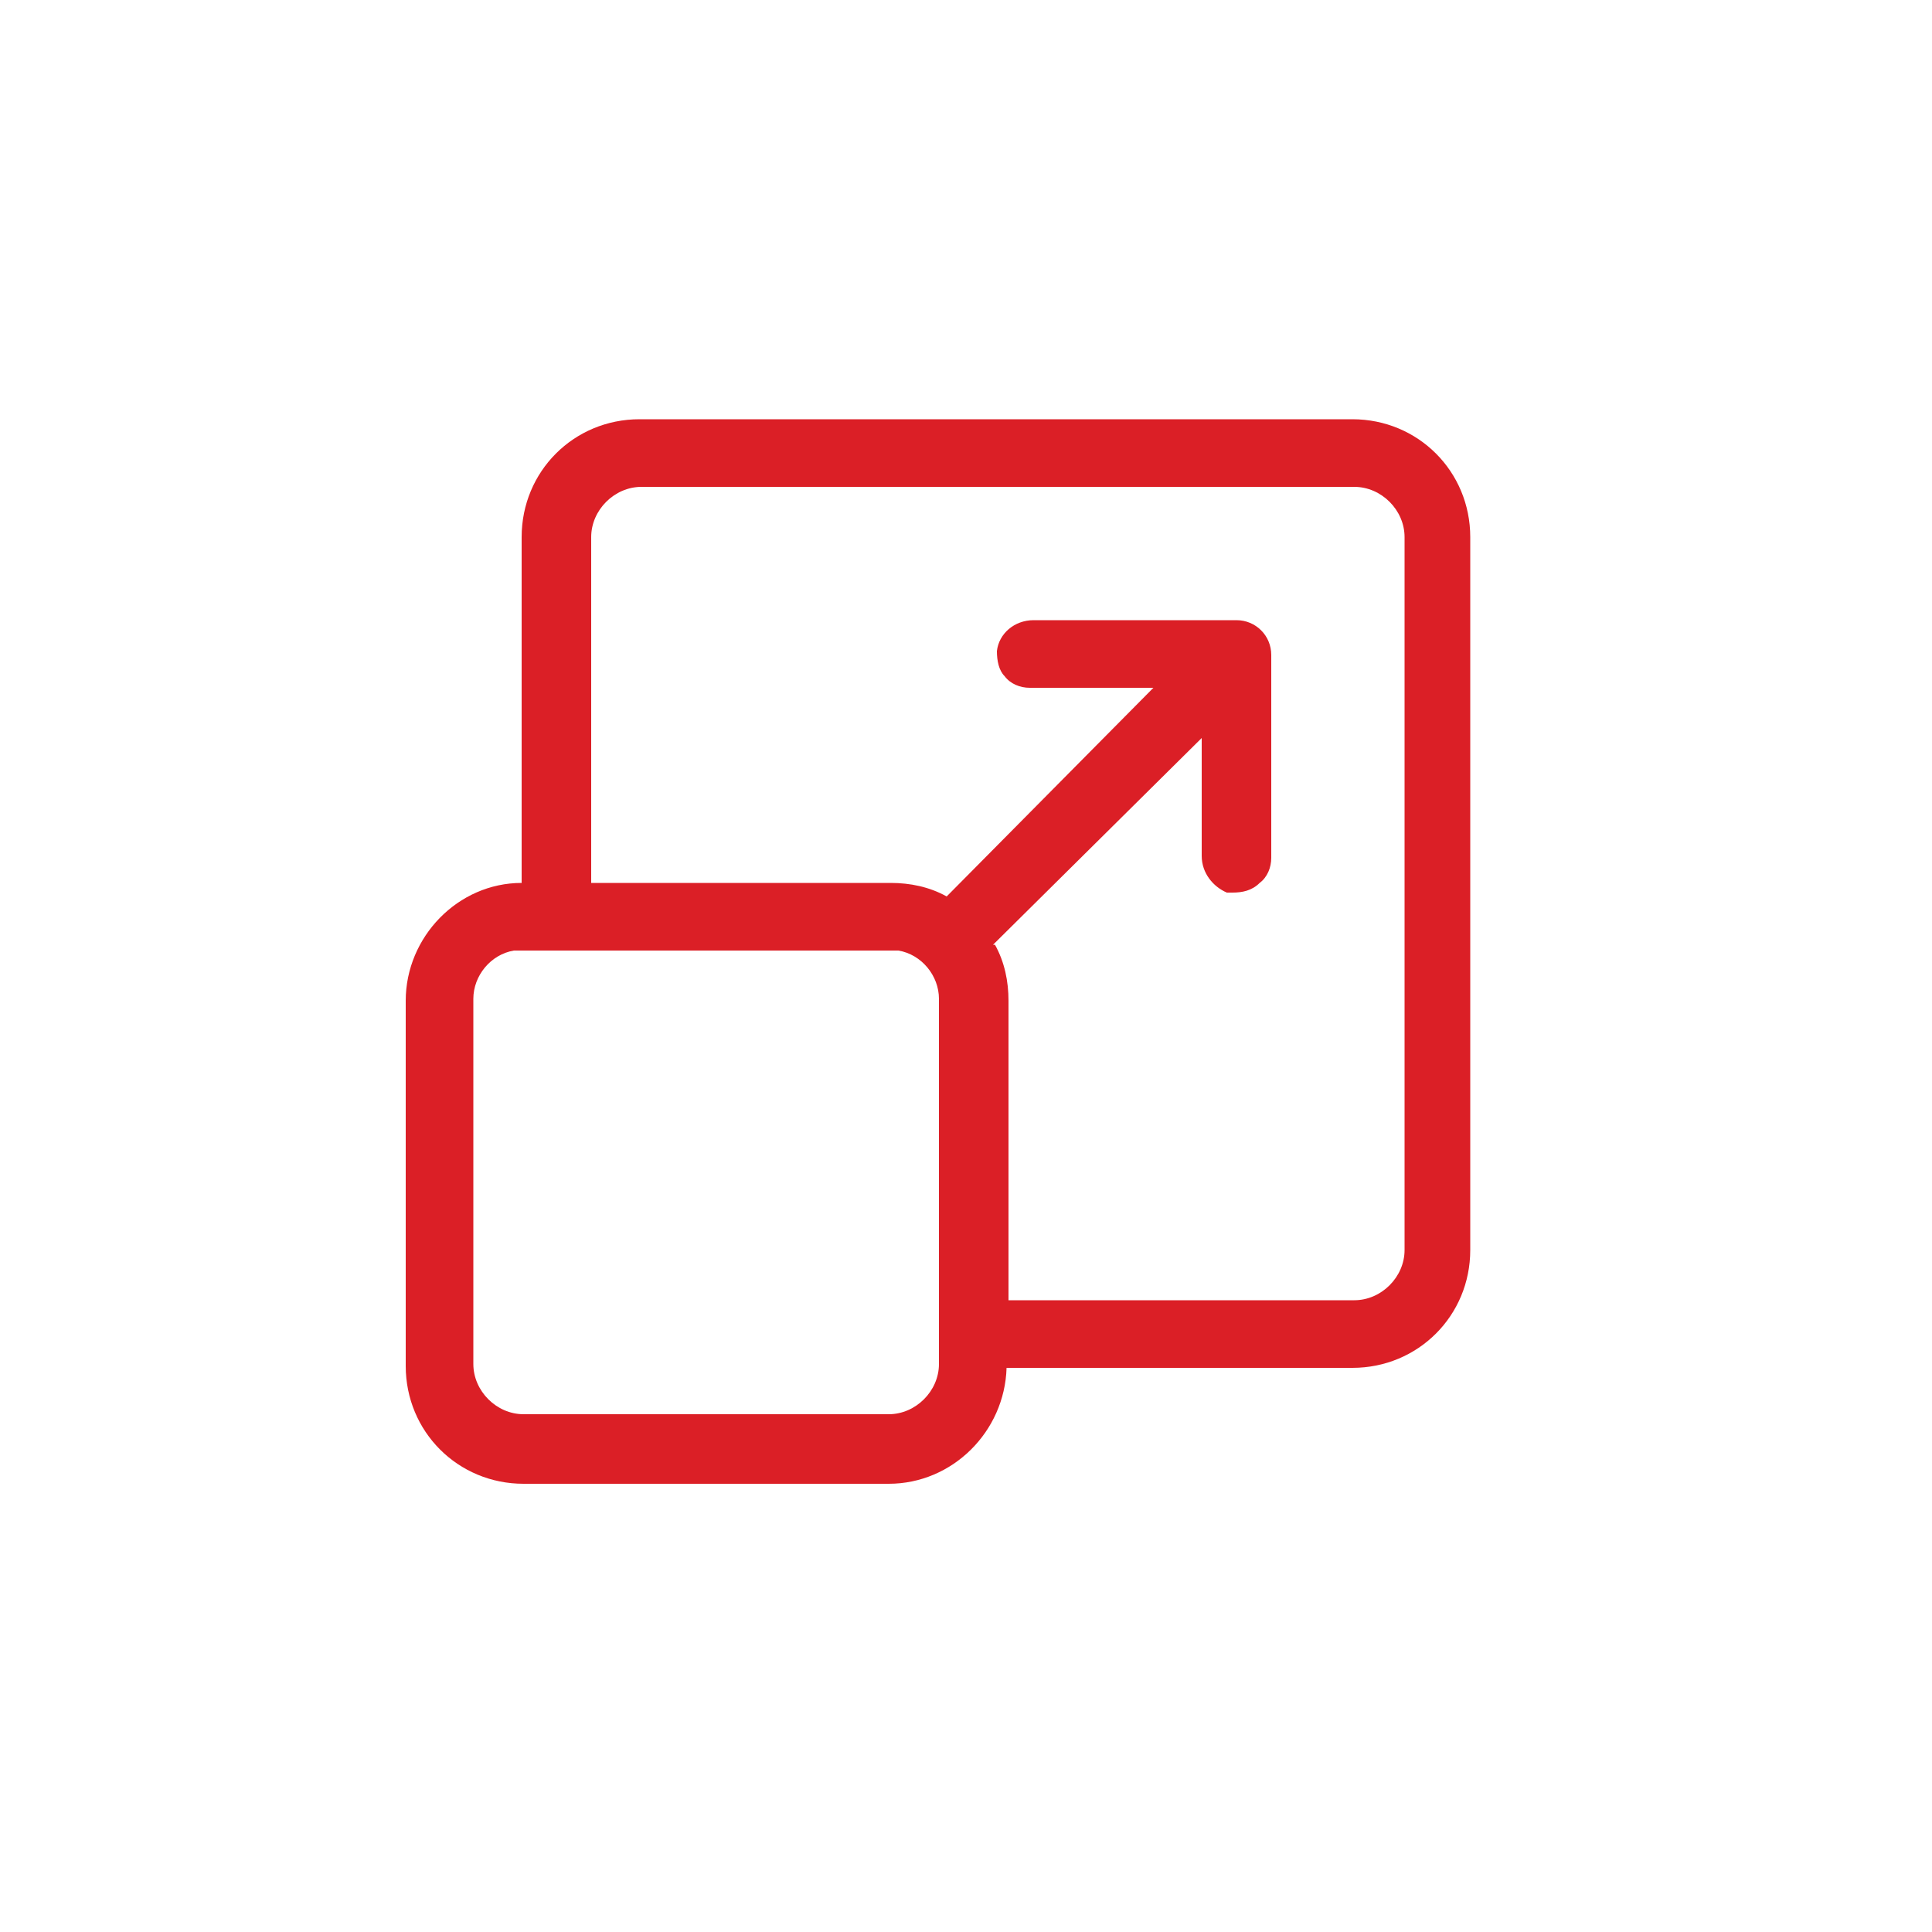 <?xml version="1.0" encoding="UTF-8"?>
<svg id="Layer_2" xmlns="http://www.w3.org/2000/svg" version="1.1" viewBox="0 0 100 100">
  <!-- Generator: Adobe Illustrator 29.7.1, SVG Export Plug-In . SVG Version: 2.1.1 Build 8)  -->
  <defs>
    <style>
      .st0 {
        fill: #db1f26;
      }
    </style>
  </defs>
  <path class="st0" d="M70,21.7h-36.9c-3.4,0-6.1,2.7-6.1,6.1v17.9c-3.3,0-6,2.8-6,6.1v18.9c0,3.4,2.7,6.1,6.1,6.1h18.9c3.3,0,6-2.7,6.1-6h17.9c3.4,0,6.1-2.7,6.1-6.1V27.8c0-3.4-2.7-6.1-6.1-6.1ZM26.6,49.2c.2,0,.3,0,.5,0h18.9c.2,0,.4,0,.5,0,1.2.2,2.1,1.3,2.1,2.5v18.9c0,1.4-1.2,2.6-2.6,2.6h-18.9c-1.4,0-2.6-1.2-2.6-2.6v-18.9c0-1.2.9-2.3,2.1-2.5ZM51.4,48.9l10.8-10.7v6.1c0,.9.6,1.6,1.3,1.9.1,0,.2,0,.3,0,.5,0,1-.1,1.4-.5.4-.3.6-.8.6-1.3v-10.5c0-1-.8-1.8-1.8-1.8h-10.5c-1,0-1.8.7-1.9,1.6,0,.5.1,1,.4,1.3.3.4.8.6,1.3.6h6.4l-10.7,10.8c-.9-.5-1.9-.7-2.9-.7h-15.5v-17.9c0-1.4,1.2-2.6,2.6-2.6h36.9c1.4,0,2.6,1.2,2.6,2.6v36.9c0,1.4-1.2,2.6-2.6,2.6h-17.9v-15.5c0-1-.2-2-.7-2.9Z"/>
</svg>